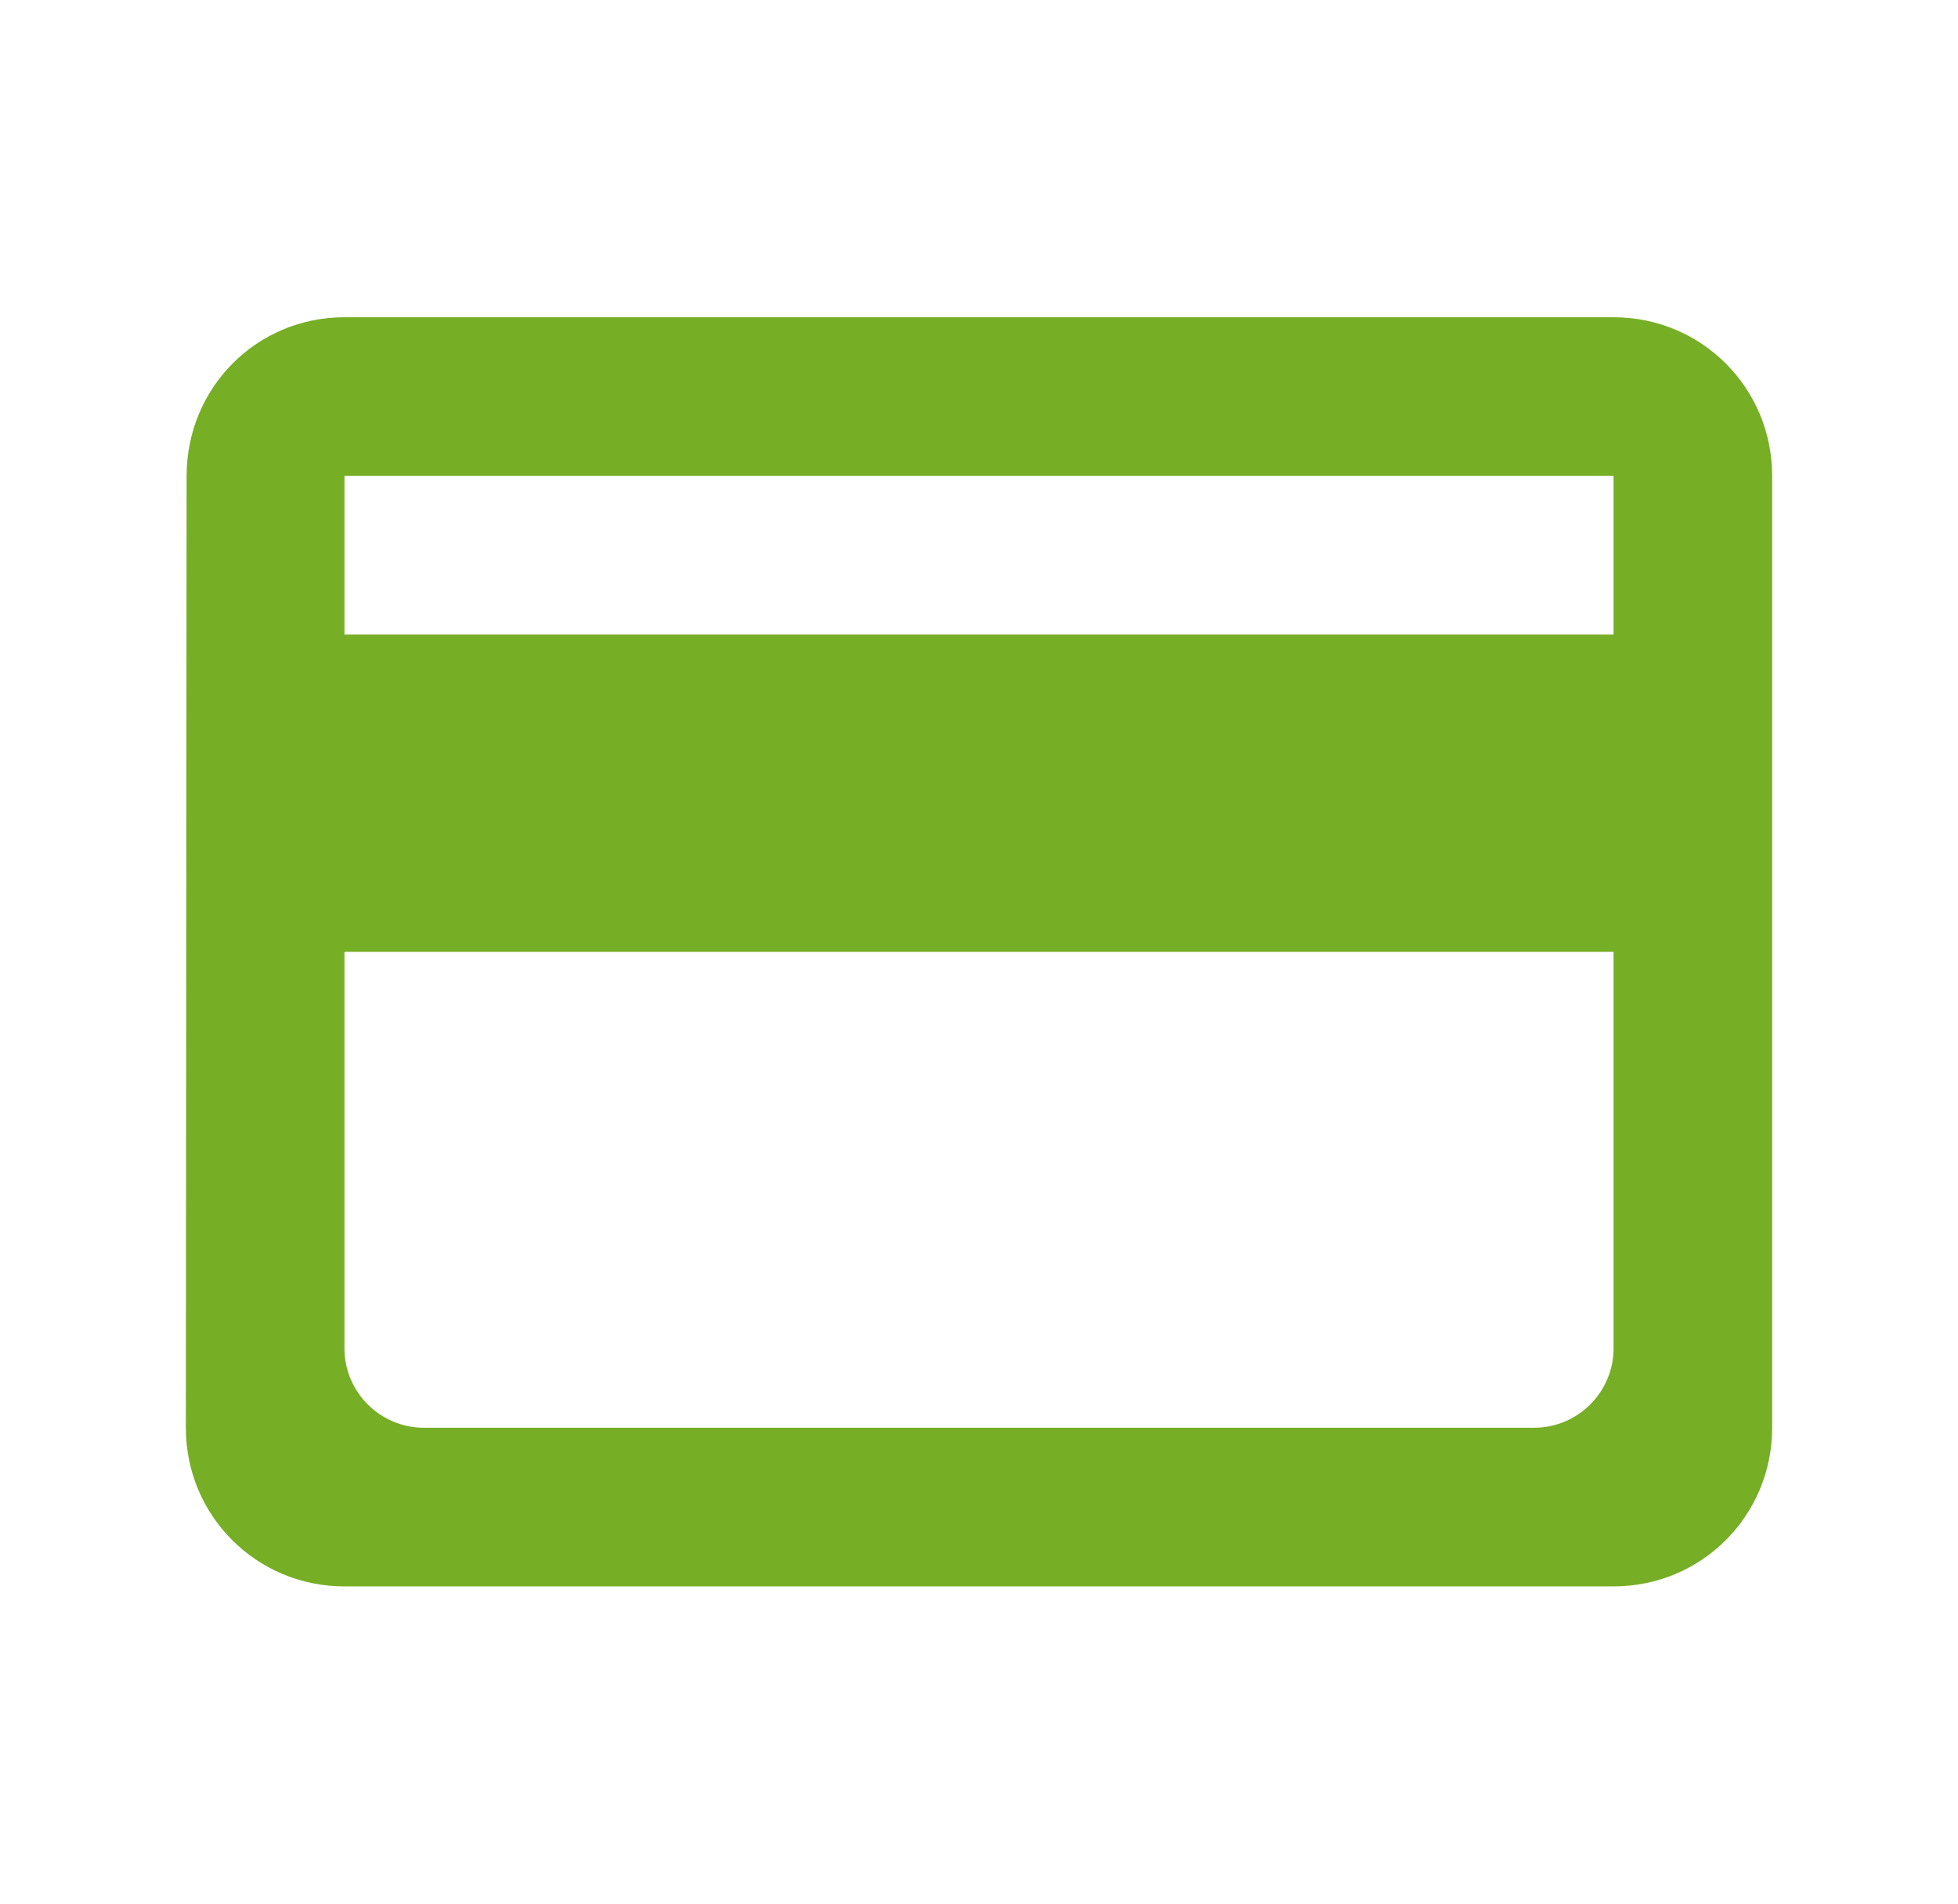 <svg width="36" height="35" viewBox="0 0 36 35" fill="none" xmlns="http://www.w3.org/2000/svg">
<path fill-rule="evenodd" clip-rule="evenodd" d="M29.667 5.833H6.333C4.715 5.833 3.431 7.131 3.431 8.75L3.417 26.25C3.417 27.869 4.715 29.167 6.333 29.167H29.667C31.285 29.167 32.583 27.869 32.583 26.25V8.75C32.583 7.131 31.285 5.833 29.667 5.833ZM28.208 26.25H7.792C6.99 26.25 6.333 25.594 6.333 24.792V17.5H29.667V24.792C29.667 25.594 29.01 26.25 28.208 26.25ZM6.333 11.667H29.667V8.75H6.333V11.667Z" fill="#76AE25"/>
</svg>
